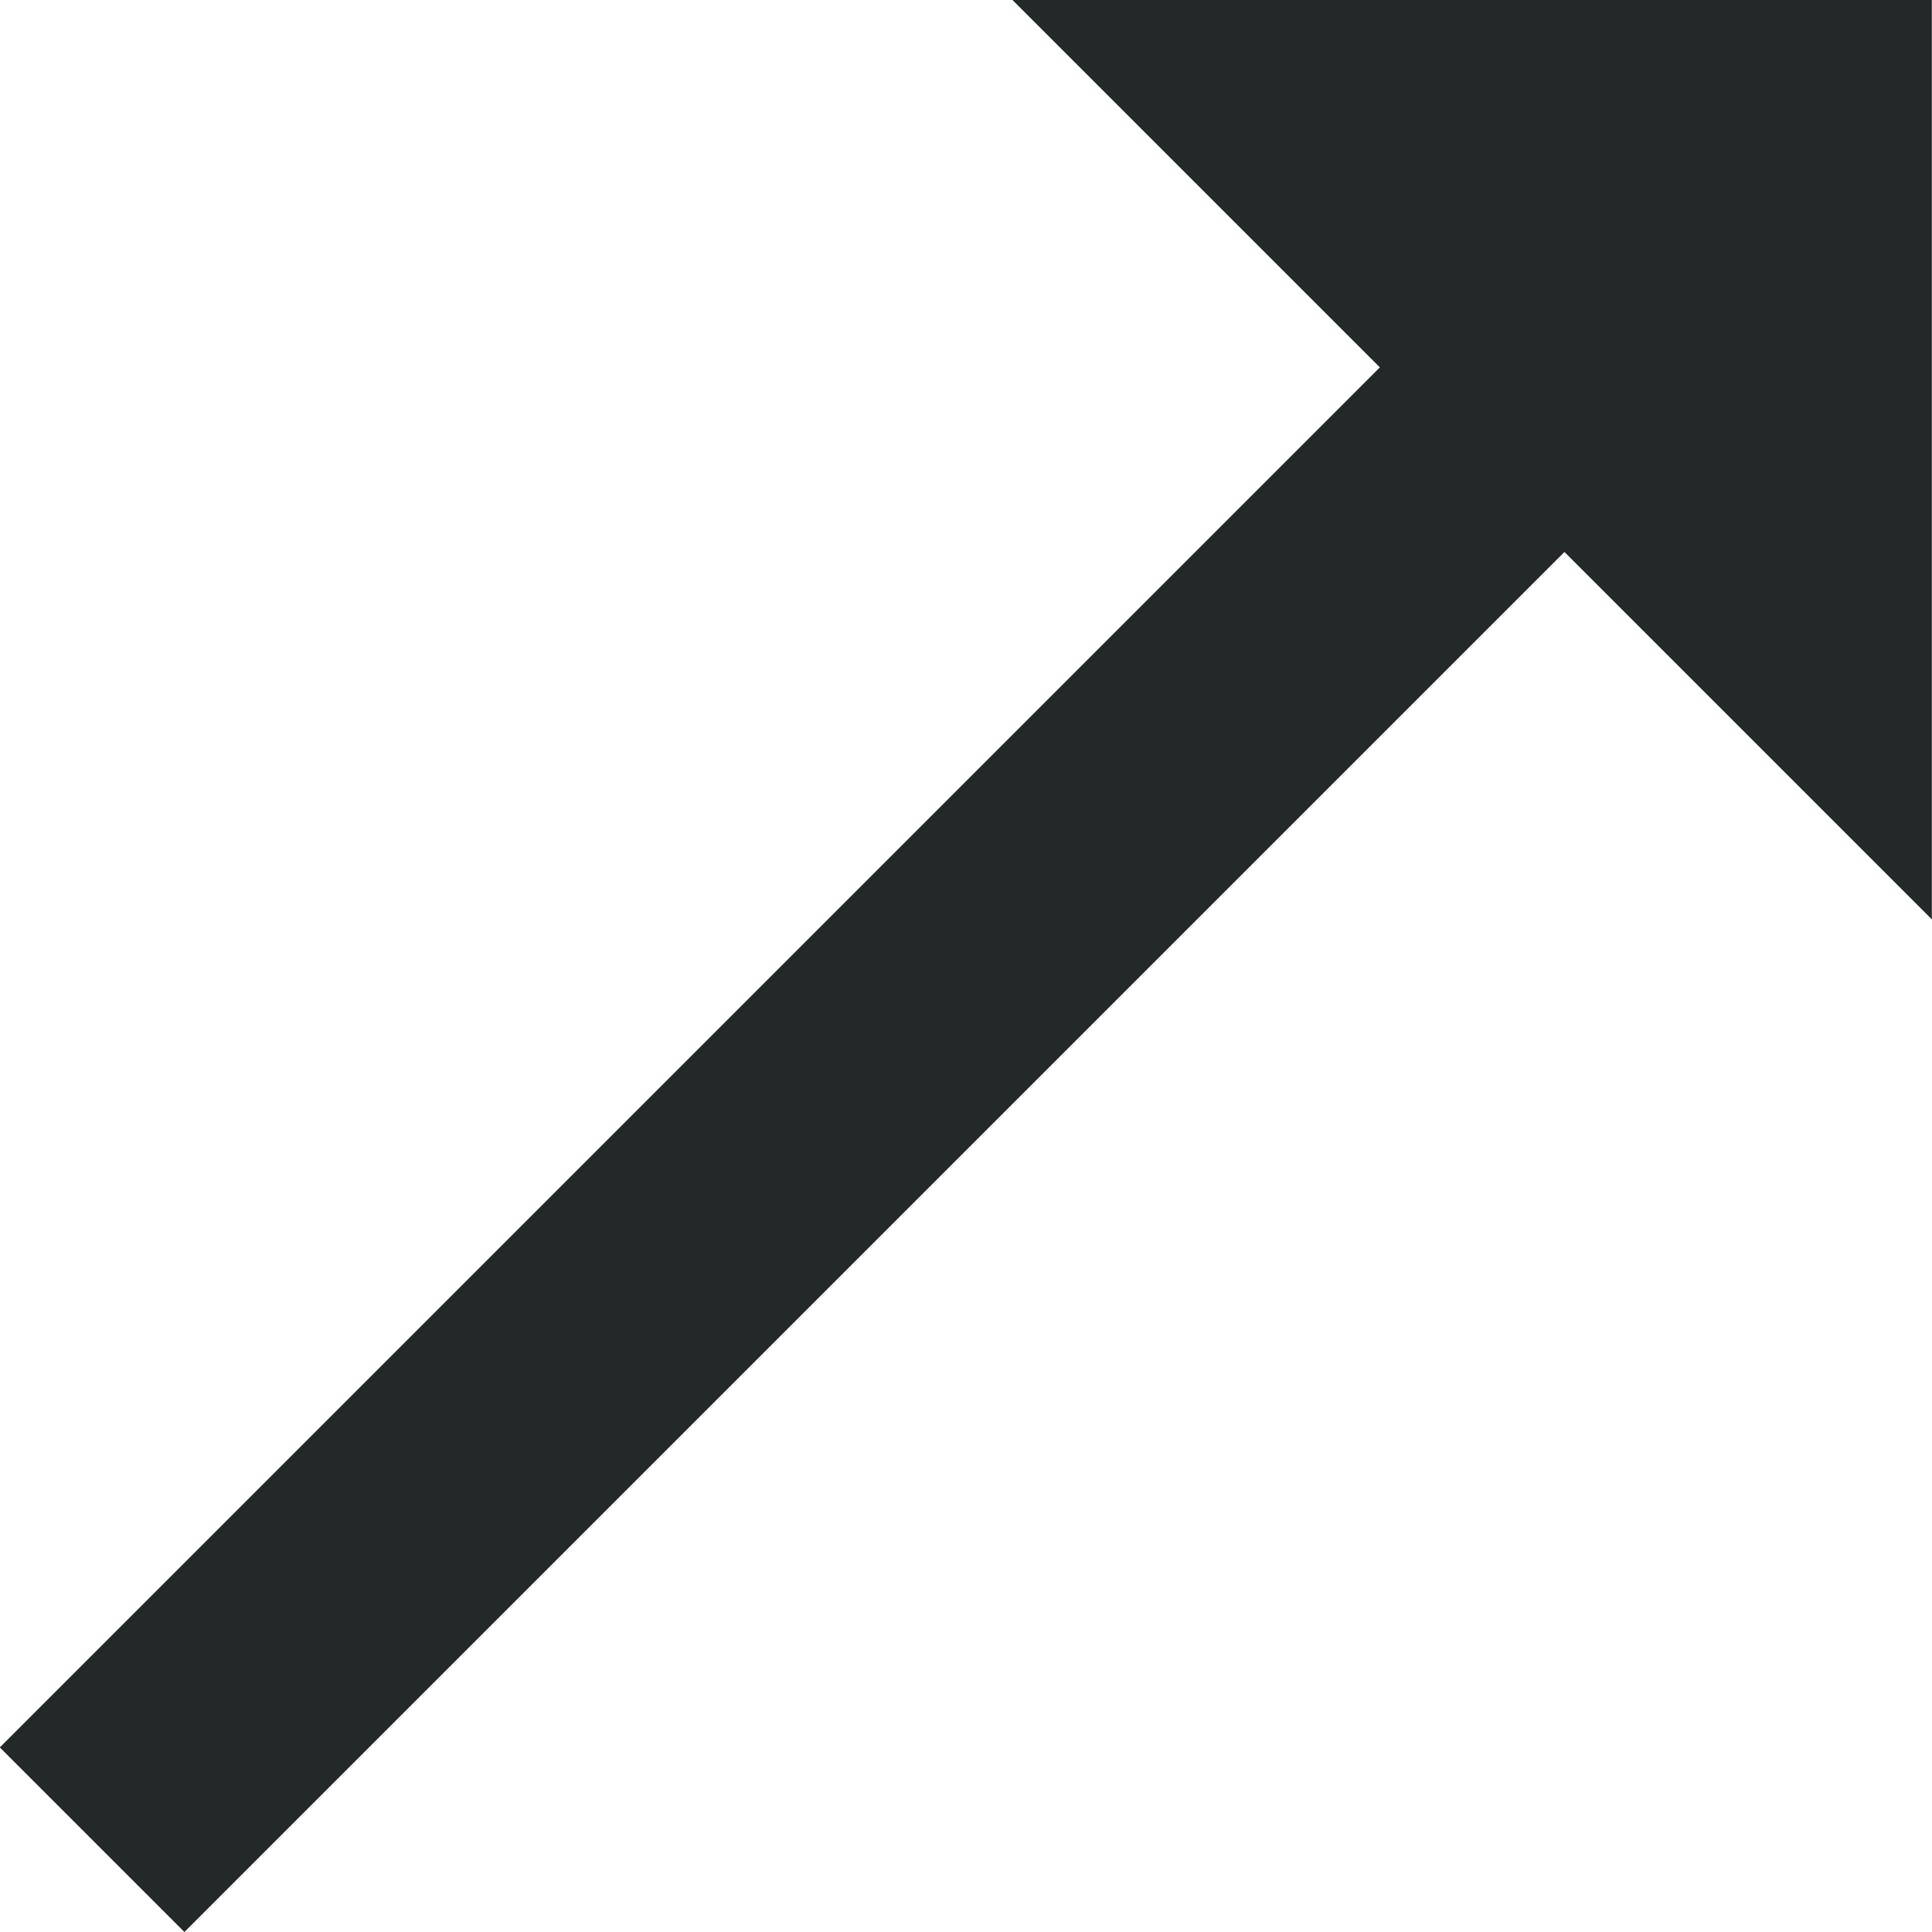 <svg xmlns="http://www.w3.org/2000/svg" width="11.806" height="11.806" viewBox="0 0 11.806 11.806">
  <path id="Path_97" data-name="Path 97" d="M304.192,8.691h-5.618l2.245,2.245-8.433,8.433,1.128,1.128,8.433-8.433,2.245,2.245Z" transform="translate(-292.387 -8.691)" fill="#222928"/>
</svg>
